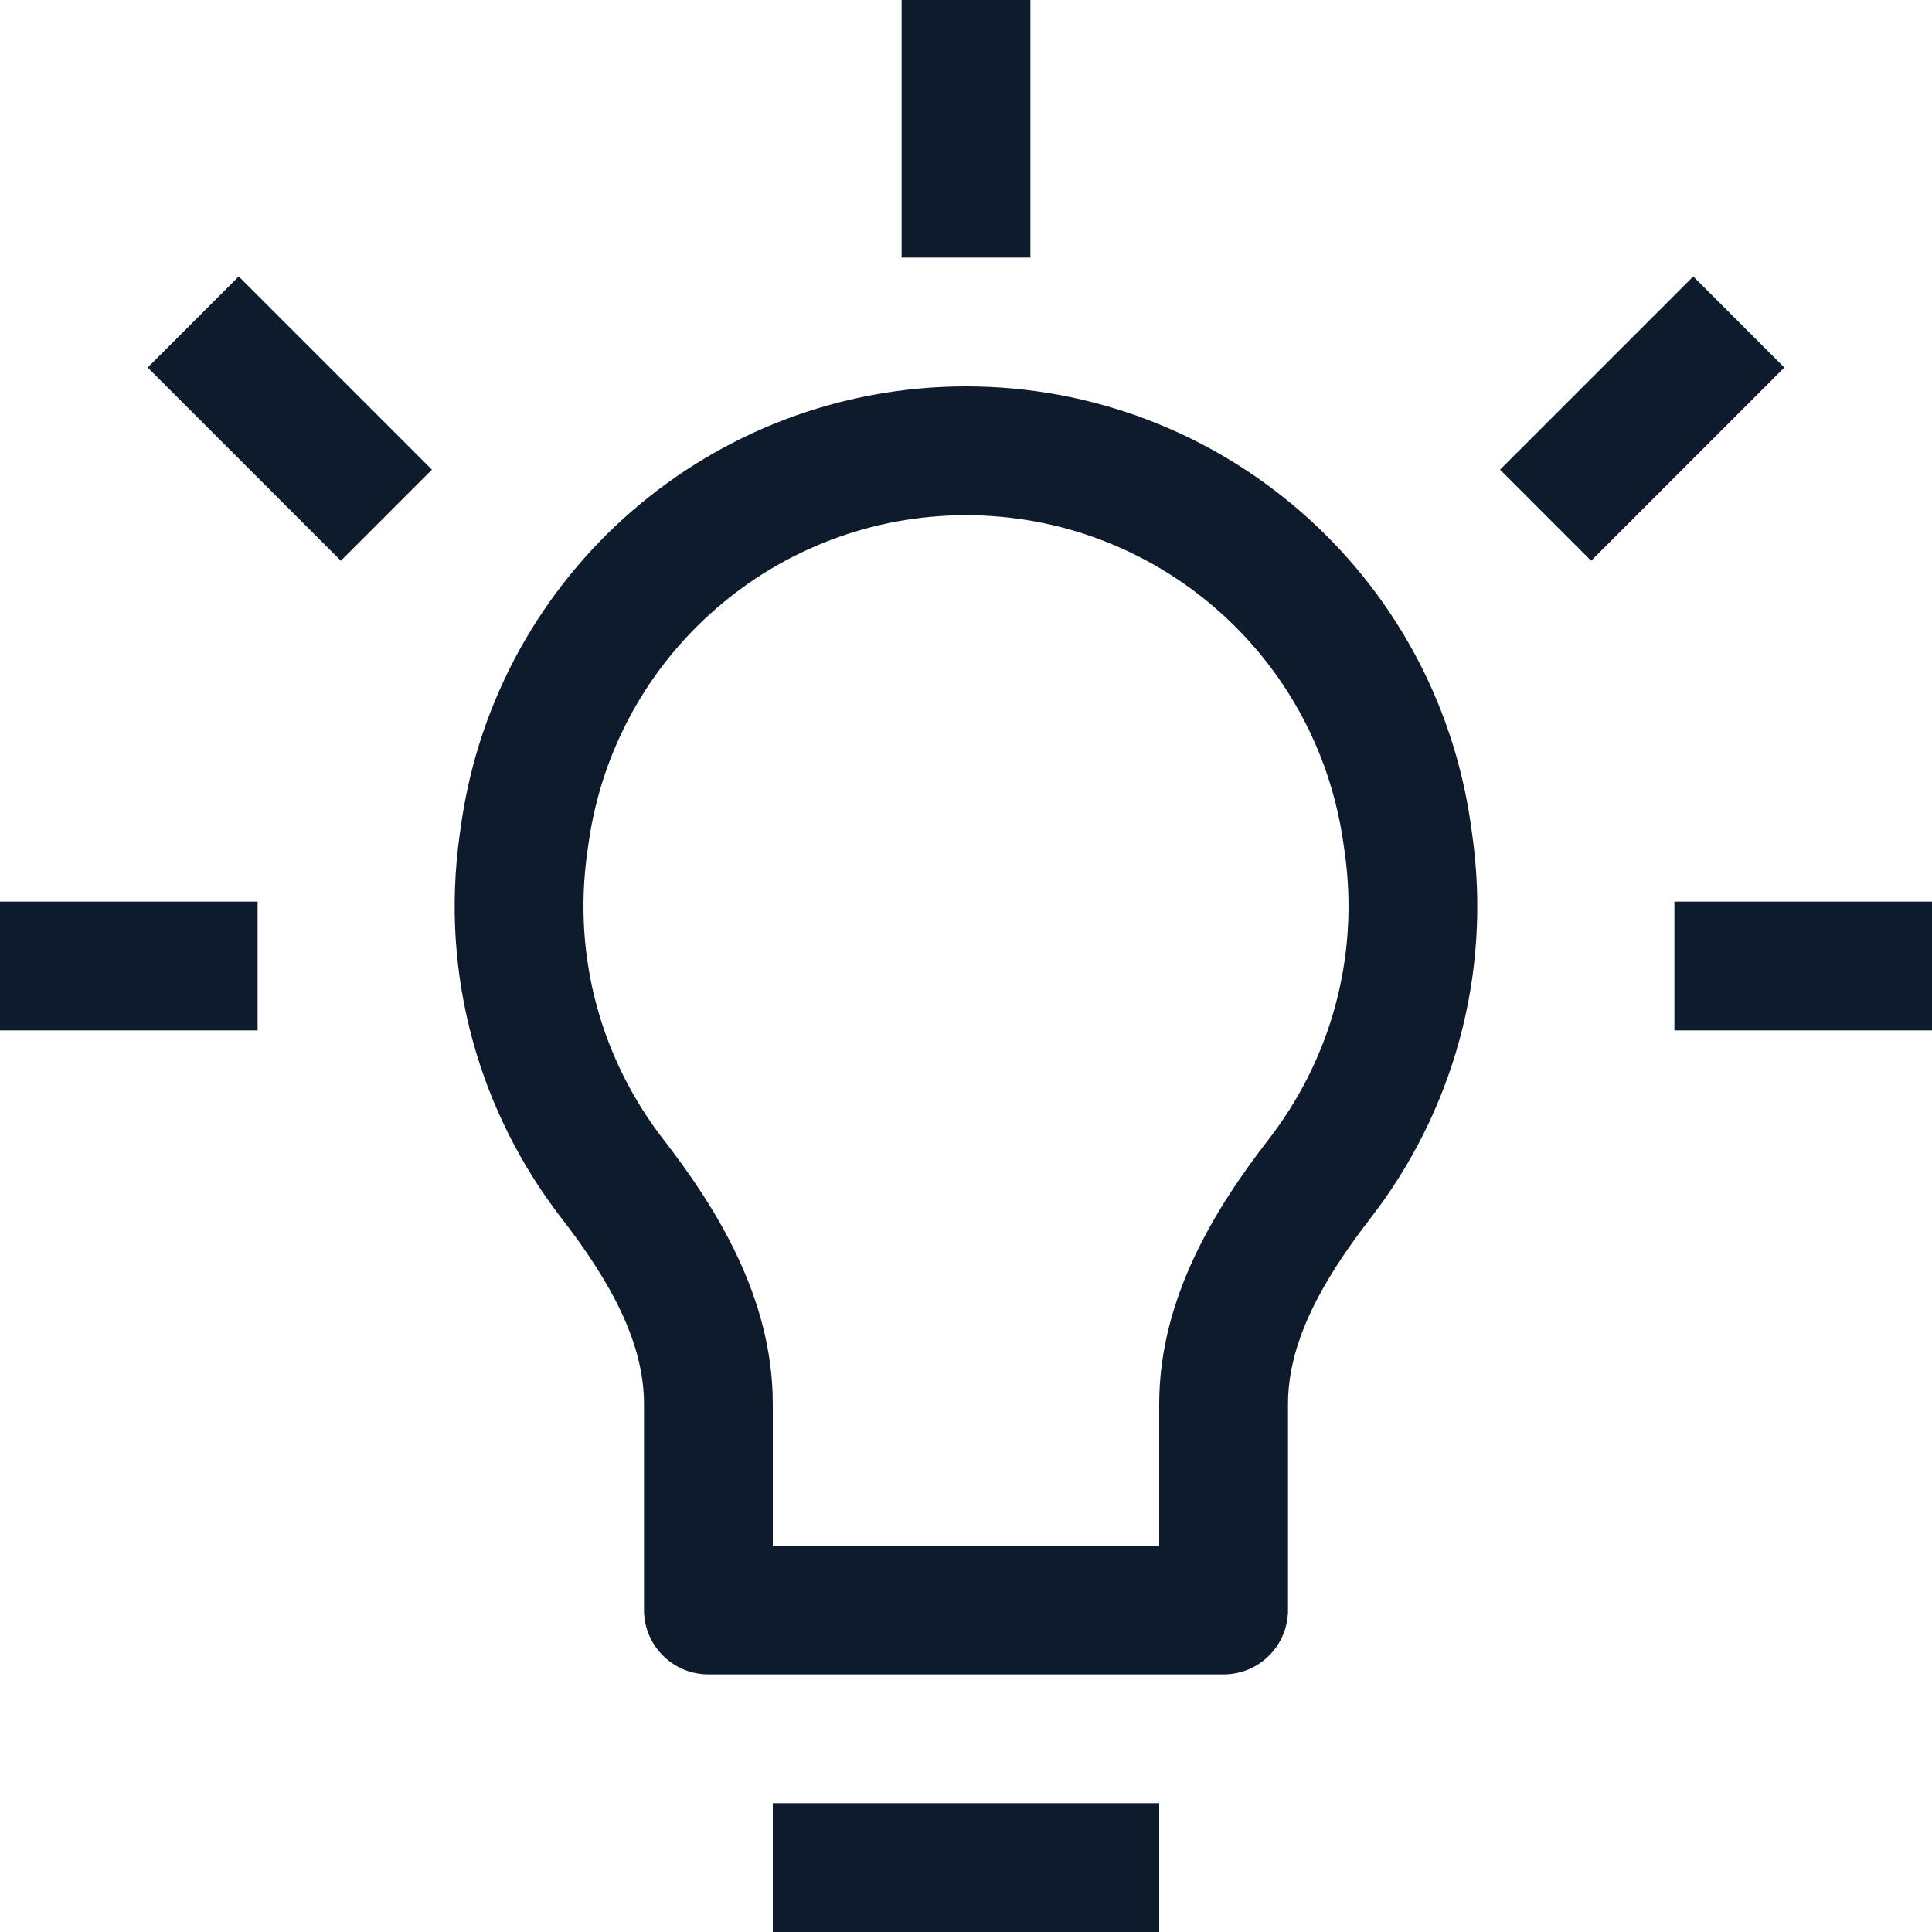 <svg width="30" height="30" viewBox="0 0 30 30" fill="none" xmlns="http://www.w3.org/2000/svg">
<path d="M8.151 12.94L9.141 13.081V13.081L8.151 12.94ZM8.131 13.08L7.141 12.939L7.141 12.939L8.131 13.08ZM21.849 12.94L22.838 12.798V12.798L21.849 12.94ZM21.869 13.08L20.879 13.222V13.222L21.869 13.08ZM19 25V26C19.552 26 20 25.552 20 25H19ZM11 25H10C10 25.552 10.448 26 11 26V25ZM9.511 18.306L10.302 17.694L9.511 18.306ZM20.489 18.306L19.698 17.694L20.489 18.306ZM12 30H18V28H12V30ZM7.161 12.798L7.141 12.939L9.121 13.222L9.141 13.081L7.161 12.798ZM15 6C11.059 6 7.719 8.897 7.161 12.798L9.141 13.081C9.558 10.166 12.055 8 15 8V6ZM22.838 12.798C22.281 8.897 18.94 6 15 6V8C17.945 8 20.442 10.166 20.858 13.081L22.838 12.798ZM22.858 12.939L22.838 12.798L20.858 13.081L20.879 13.222L22.858 12.939ZM21.28 18.918C22.539 17.291 23.177 15.168 22.858 12.939L20.879 13.222C21.117 14.891 20.642 16.475 19.698 17.694L21.28 18.918ZM18 21.803V25H20V21.803H18ZM19 24H11V26H19V24ZM12 25V21.803H10V25H12ZM7.141 12.939C6.823 15.168 7.461 17.291 8.72 18.918L10.302 17.694C9.358 16.475 8.883 14.891 9.121 13.222L7.141 12.939ZM12 21.803C12 20.155 11.124 18.756 10.302 17.694L8.72 18.918C9.487 19.909 10 20.854 10 21.803H12ZM19.698 17.694C18.876 18.756 18 20.155 18 21.803H20C20 20.854 20.513 19.909 21.28 18.918L19.698 17.694ZM14 0V4H16V0H14ZM0 16H4V14H0V16ZM26 16H30V14H26V16ZM6.707 7.293L3.707 4.293L2.293 5.707L5.293 8.707L6.707 7.293ZM24.707 8.707L27.707 5.707L26.293 4.293L23.293 7.293L24.707 8.707Z" fill="#0E1B2C"/>
</svg>
